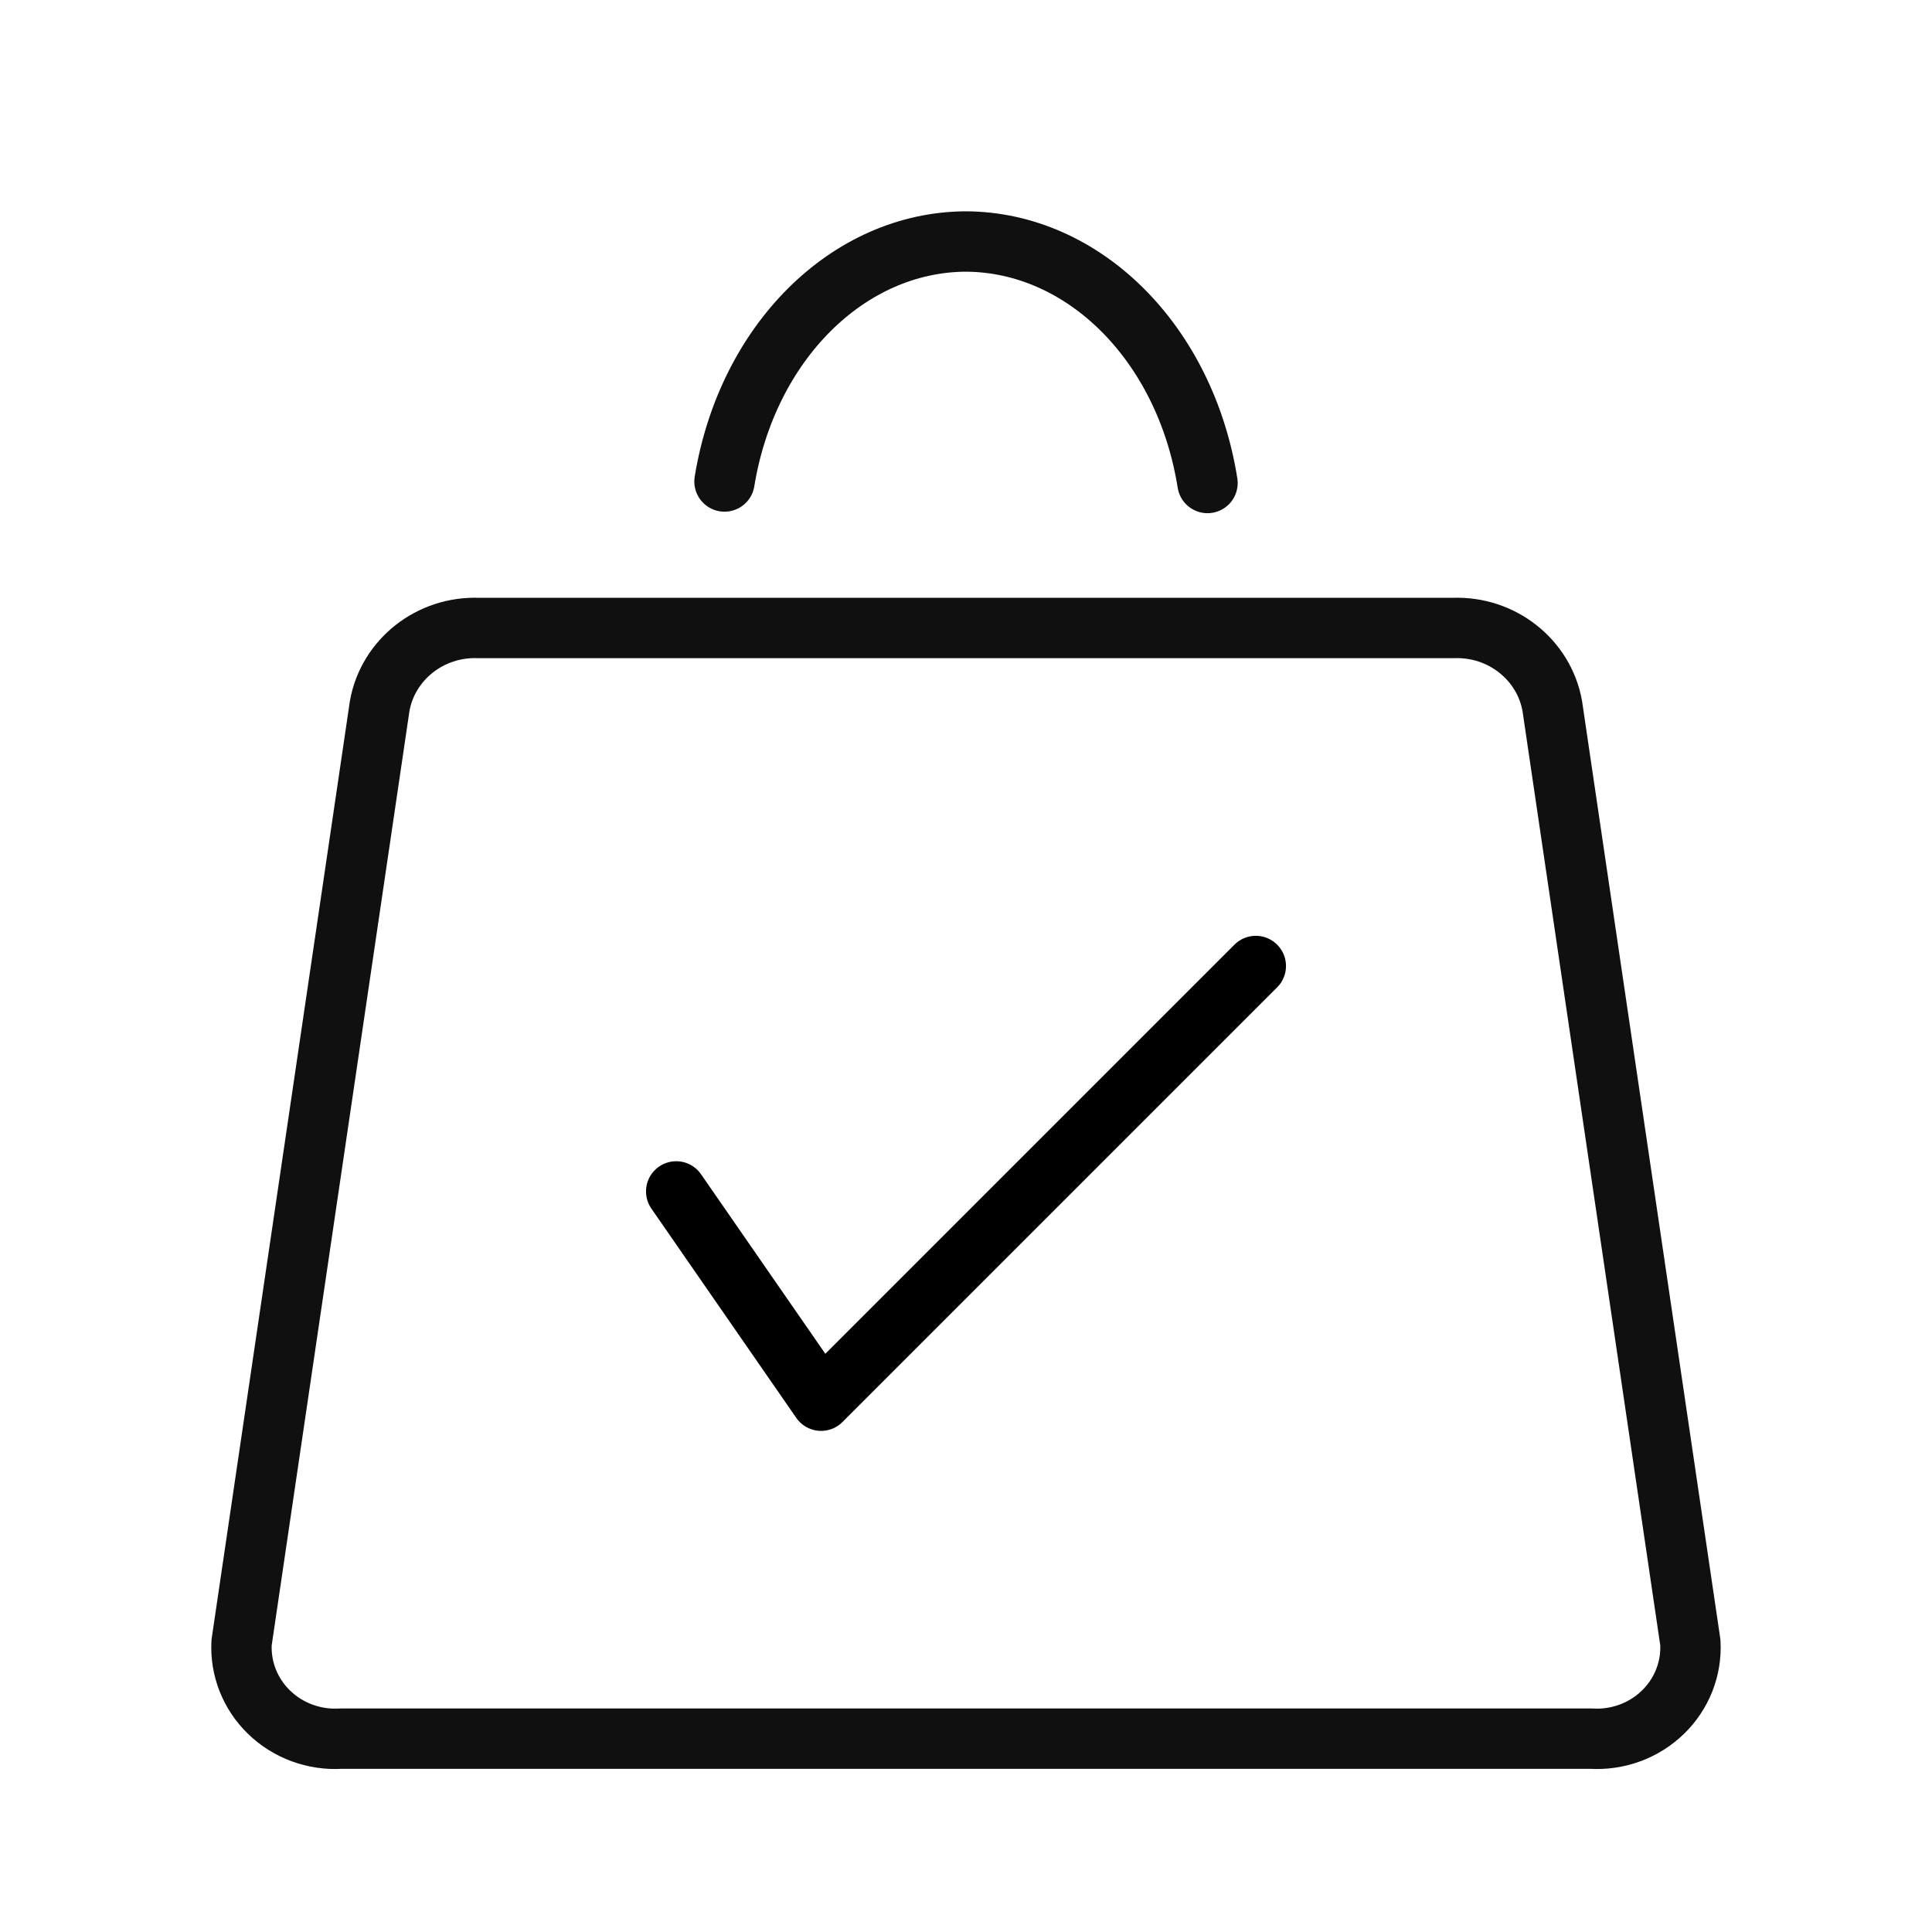 <svg xmlns="http://www.w3.org/2000/svg" fill="none" height="40" viewBox="0 0 40 40" width="40"><g stroke-linecap="round" stroke-linejoin="round" stroke-width="1.25"><path clip-rule="evenodd" d="m30.087 13.002h-20.173c-1.002-.04-1.879.649-2.053 1.613l-2.859 19.392c-.03.538.177 1.064.57 1.444.392.38.932.579 1.484.546h25.888c.552.033 1.092-.166 1.484-.546.392-.38.599-.905.569-1.444l-2.859-19.392c-.173-.962-1.05-1.652-2.051-1.613z" fill-rule="evenodd" stroke="#101010"></path><path d="m25 10c-.46-2.895-2.559-4.991-5.007-5-2.435.013-4.524 2.092-4.993 4.969" stroke="#101010"></path><path d="m14 24.667 3 4.333 9-9" stroke="#000"></path></g></svg>